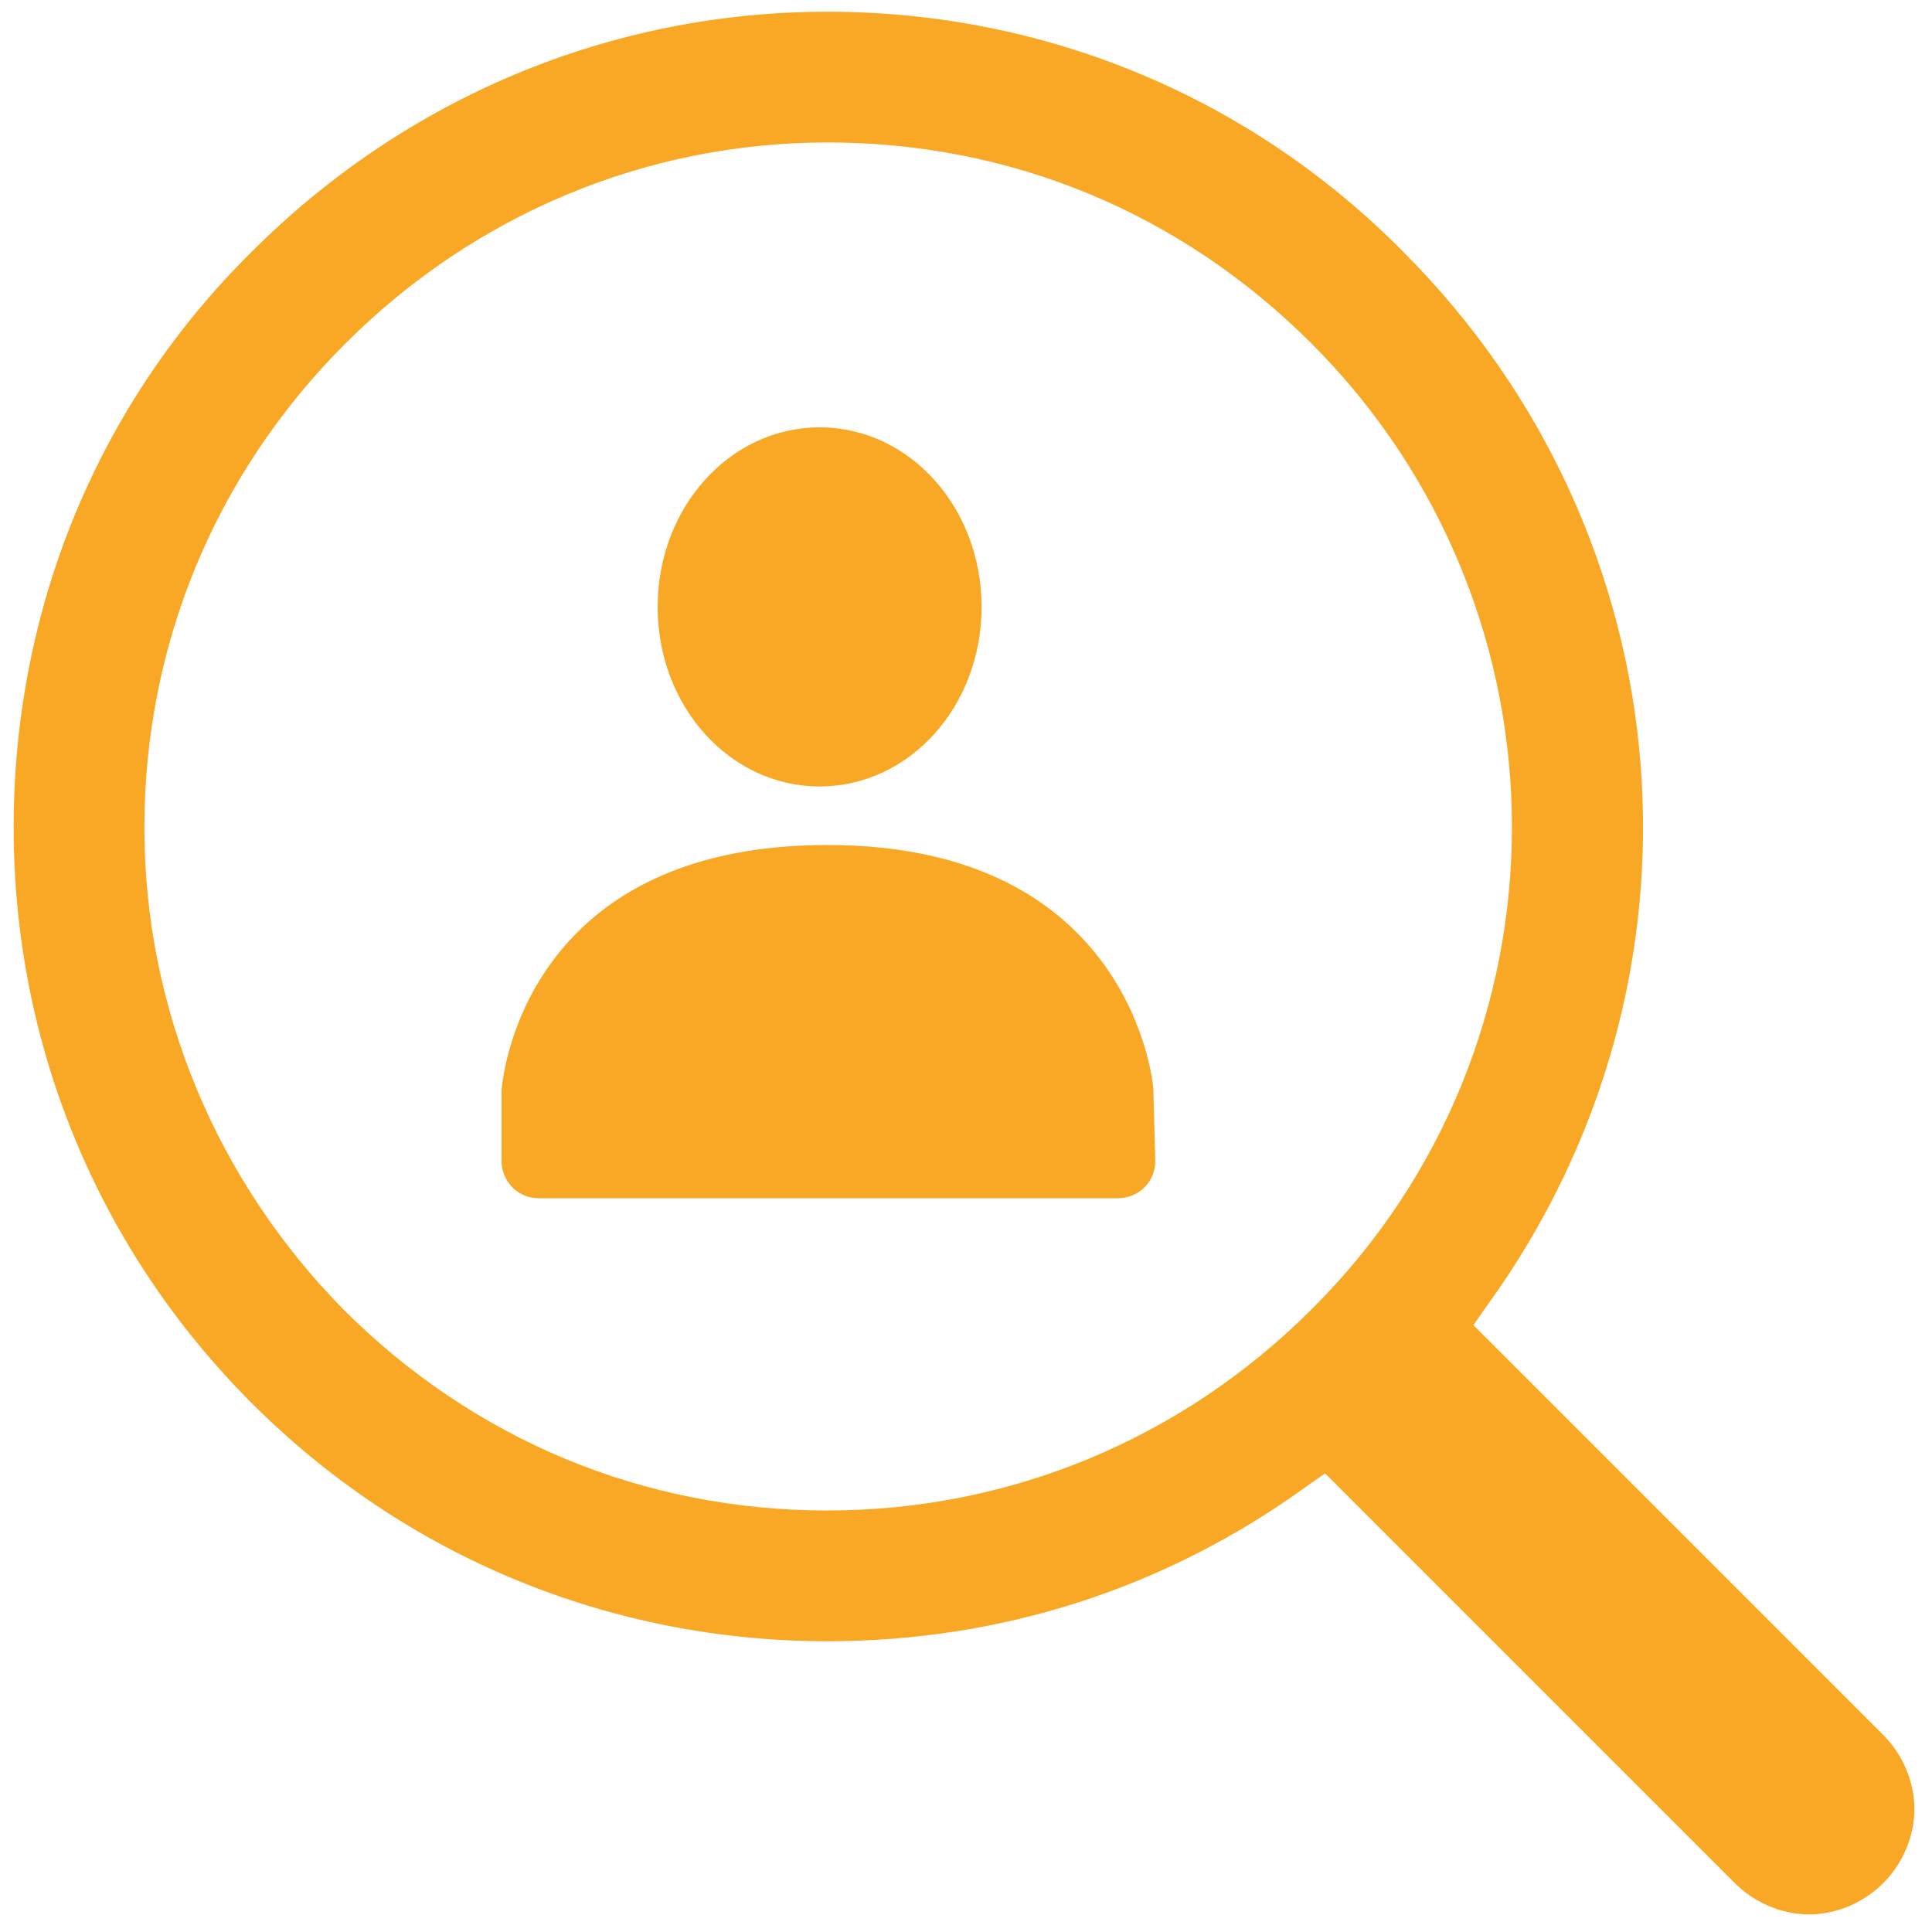 <?xml version="1.0" encoding="UTF-8"?>
<svg width="30px" height="30px" viewBox="0 0 30 30" version="1.1" xmlns="http://www.w3.org/2000/svg" xmlns:xlink="http://www.w3.org/1999/xlink">
    <!-- Generator: Sketch 54.1 (76490) - https://sketchapp.com -->
    <title>noun_Search User_1018652</title>
    <desc>Created with Sketch.</desc>
    <g id="Prototype" stroke="none" stroke-width="1" fill="none" fill-rule="evenodd">
        <g id="DRA_Menu_step" transform="translate(-271, -845)" fill="#F9A825">
            <g id="noun_Search-User_1018652" transform="translate(271, 845)">
                <path d="M12.848,0.182 C9.485,0.182 6.303,1.515 3.909,3.909 C1.515,6.273 0.212,9.455 0.212,12.848 C0.212,16.212 1.515,19.394 3.909,21.788 C6.303,24.182 9.485,25.485 12.848,25.485 C15.545,25.485 18.091,24.667 20.273,23.091 L20.576,22.879 L20.636,22.939 L26.939,29.242 C27.242,29.545 27.667,29.727 28.091,29.727 C28.515,29.727 28.939,29.545 29.242,29.242 C29.545,28.939 29.727,28.515 29.727,28.091 C29.727,27.667 29.545,27.242 29.242,26.939 L22.879,20.576 L23.091,20.273 C26.758,15.212 26.212,8.333 21.788,3.909 C19.424,1.515 16.242,0.182 12.848,0.182 Z M20.364,20.333 C18.364,22.333 15.697,23.455 12.848,23.455 C10,23.455 7.364,22.364 5.333,20.333 C3.364,18.333 2.242,15.667 2.242,12.848 C2.242,10.03 3.333,7.364 5.364,5.333 C7.364,3.333 10.03,2.212 12.848,2.212 C15.697,2.212 18.333,3.303 20.364,5.333 C24.515,9.485 24.515,16.212 20.364,20.333 Z" id="Shape" fill-rule="nonzero"></path>
                <path d="M17.909,16.909 L17.909,16.909 C17.909,16.879 17.606,13.121 12.848,13.121 C8.03,13.121 7.788,16.909 7.788,16.939 L7.788,18.03 C7.788,18.333 8.03,18.606 8.364,18.606 L17.364,18.606 C17.667,18.606 17.939,18.364 17.939,18.03 L17.909,16.909 Z" id="Path"></path>
                <path d="M12.727,12.212 C14.121,12.212 15.242,10.97 15.242,9.424 C15.242,7.879 14.121,6.636 12.727,6.636 C11.333,6.636 10.212,7.879 10.212,9.424 C10.212,10.97 11.333,12.212 12.727,12.212 Z" id="Path"></path>
            </g>
        </g>
    </g>
</svg>